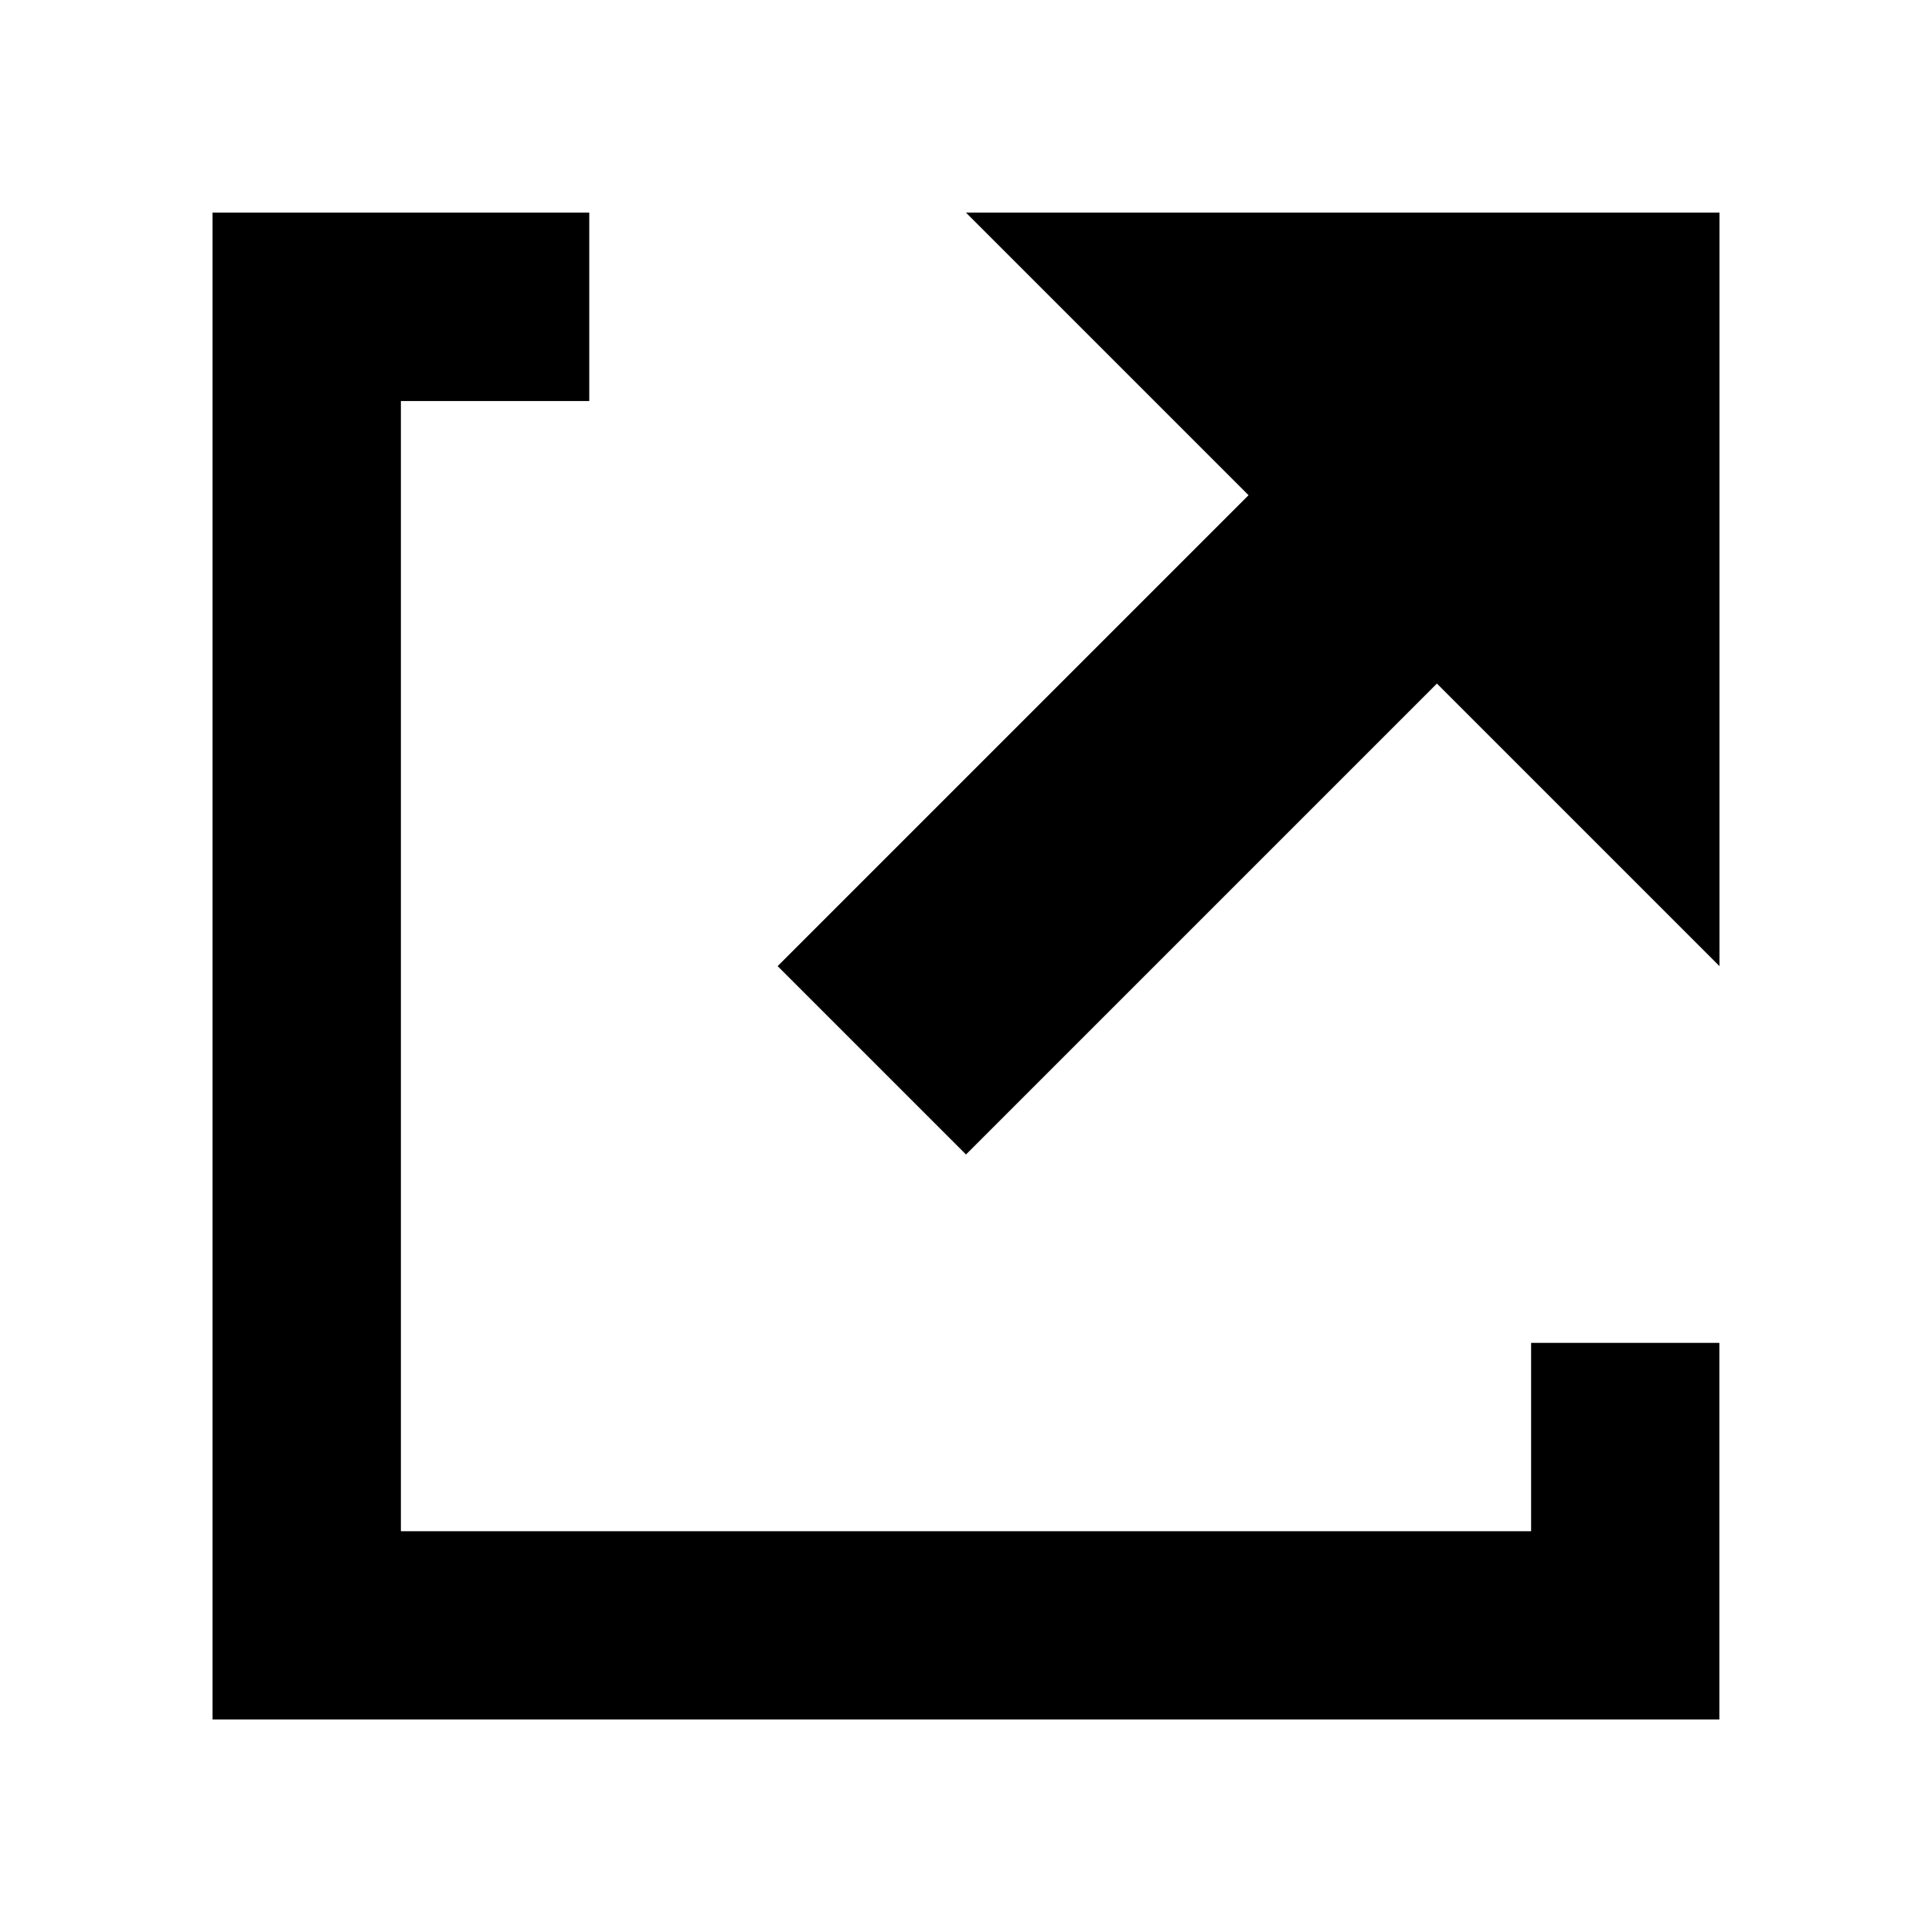 <svg xmlns="http://www.w3.org/2000/svg" width="16" height="16" viewBox="0 0 16 16">
  <g id="Group_15279" data-name="Group 15279" transform="translate(-6293 681)">
    <rect id="Rectangle_7483" data-name="Rectangle 7483" width="16" height="16" transform="translate(6293 -681)" opacity="0"/>
    <path id="Icon_open-external-link" data-name="Icon open-external-link" d="M0,0V12.479H12.479V9.36H10.92v1.56H1.56V1.56H3.12V0ZM6.24,0,8.58,2.34l-3.9,3.9L6.24,7.8l3.9-3.9,2.34,2.34V0Z" transform="translate(6294.76 -679.239)"/>
  </g>
</svg>
